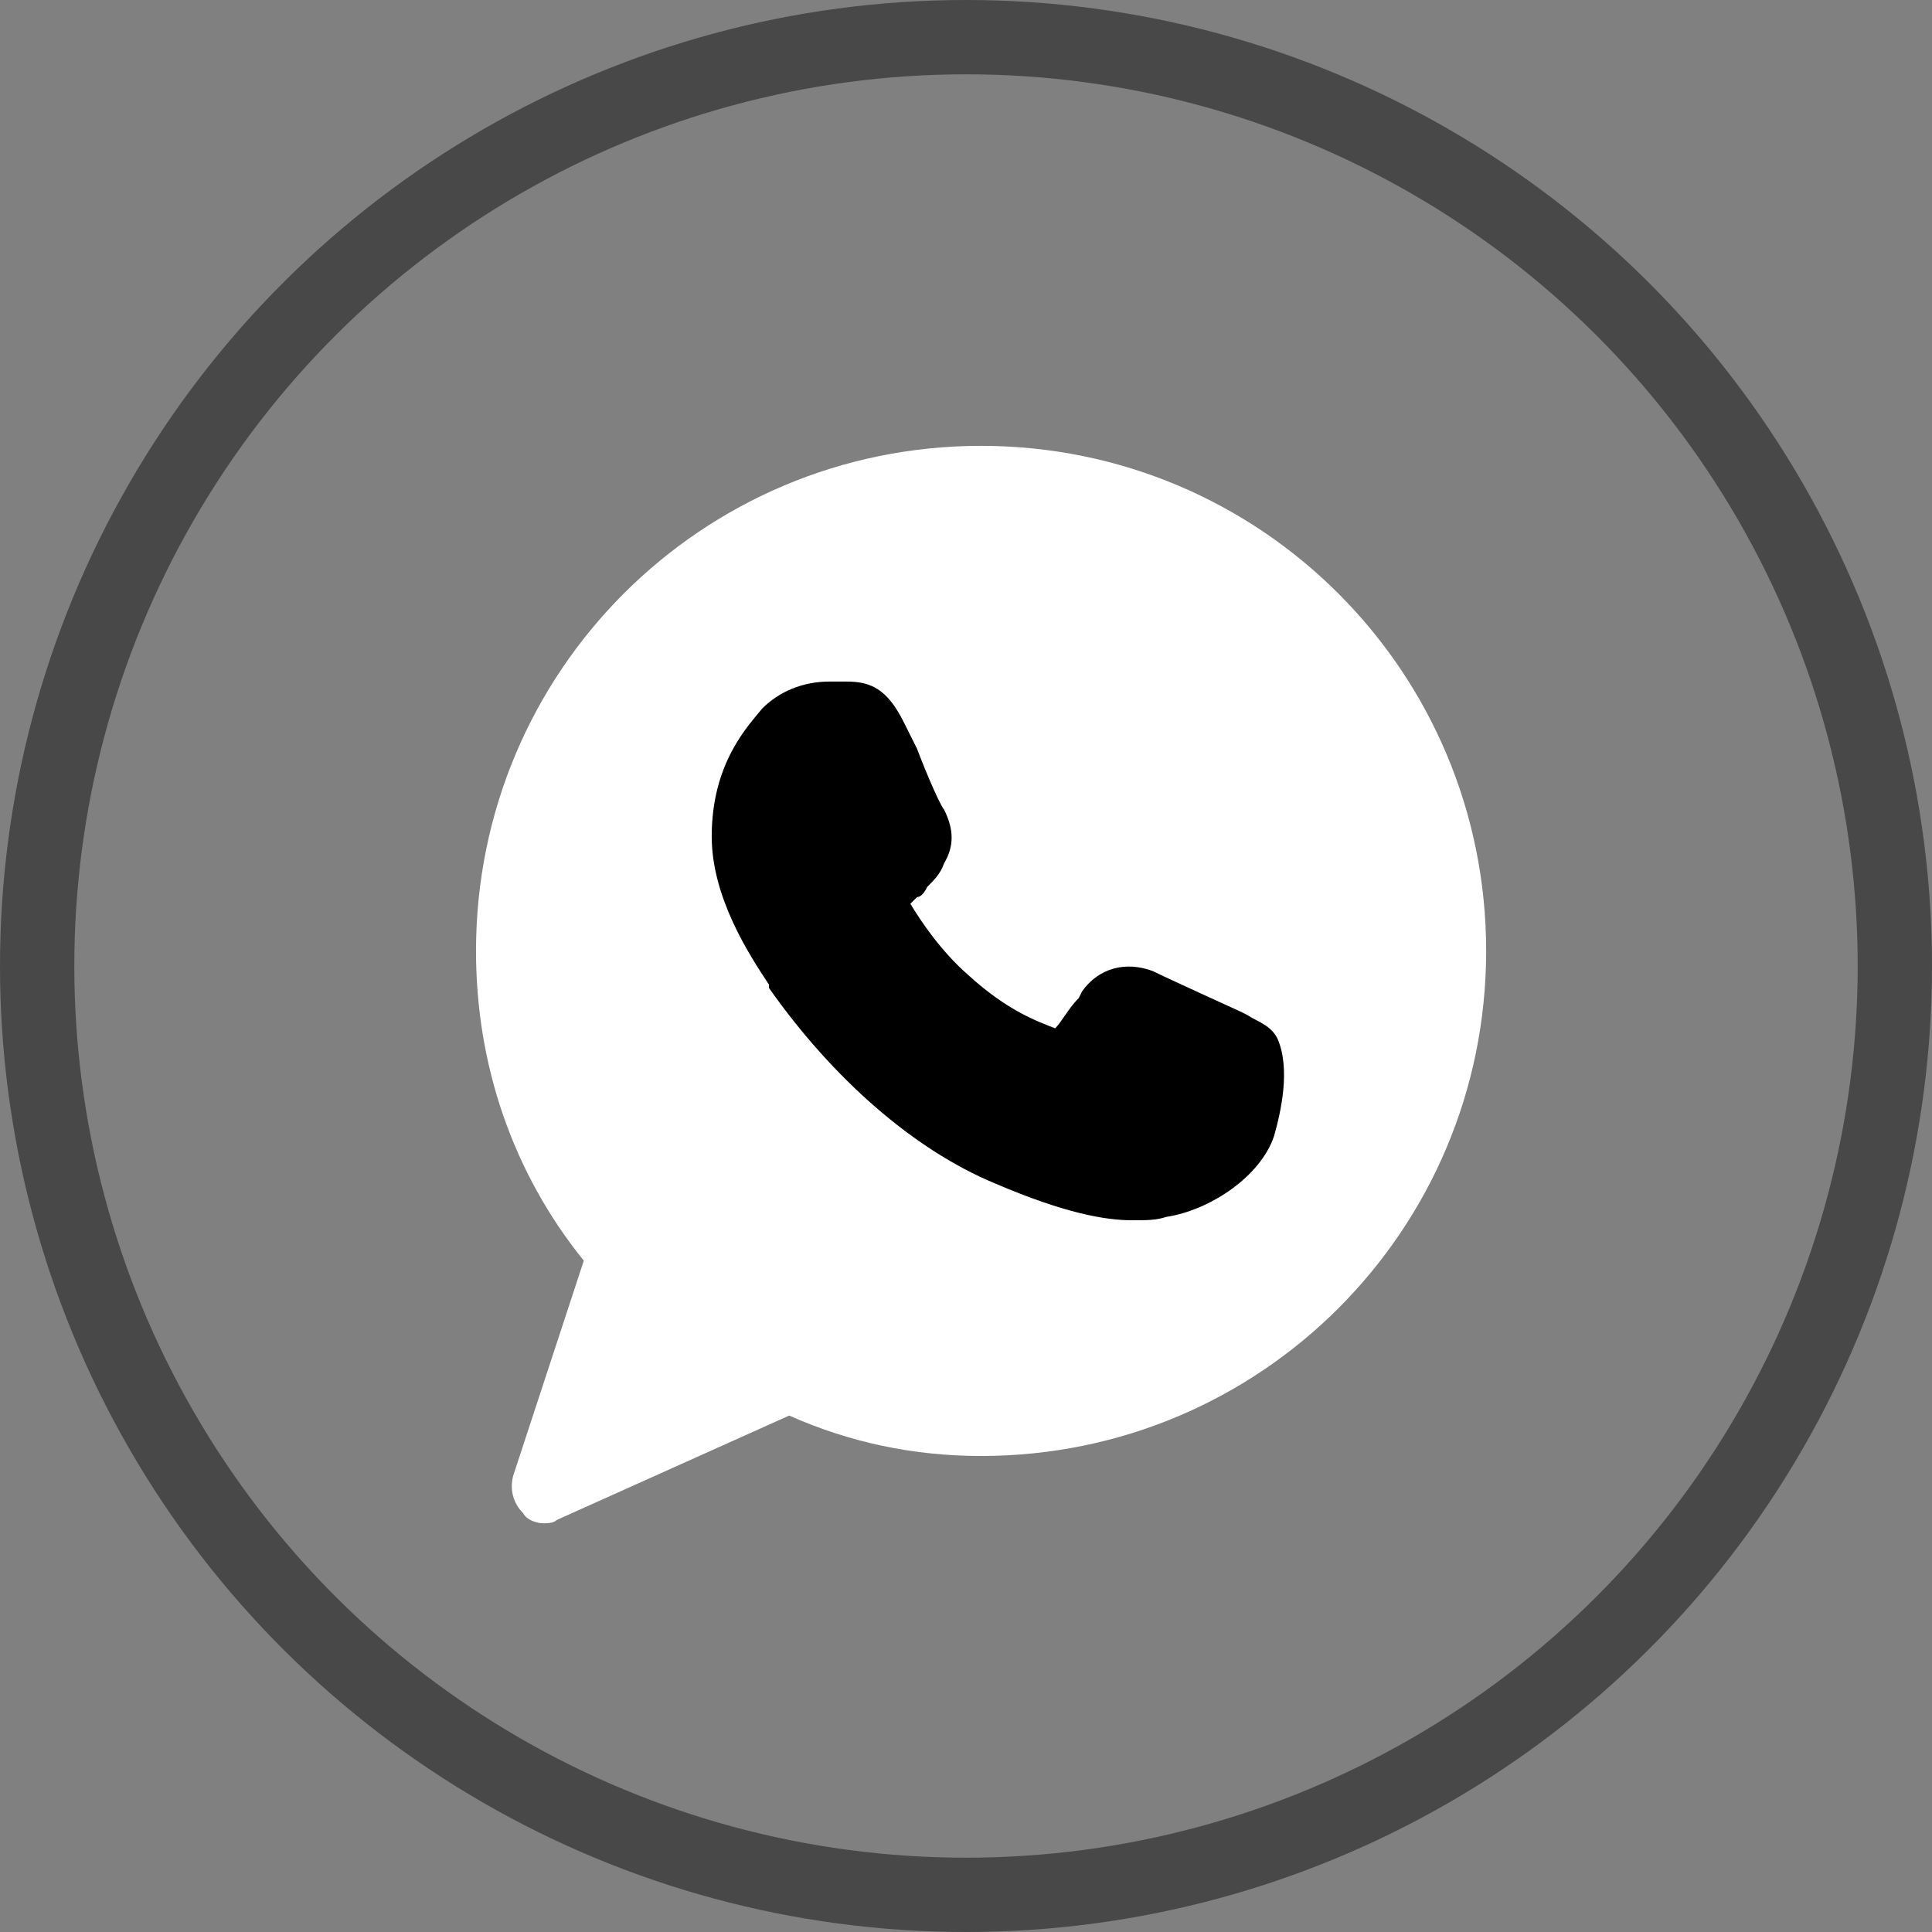 <?xml version="1.0" encoding="UTF-8"?> <svg xmlns="http://www.w3.org/2000/svg" width="52" height="52" viewBox="0 0 52 52" fill="none"><rect x="0" y="0" width="52" height="52" fill="#808080" stroke="none"/> <circle cx="26" cy="26" r="25" transform="rotate(90 26 26)" stroke="#484848" stroke-width="2"></circle> <path d="M26.406 12C18.884 12 12.812 18.072 12.812 25.594C12.812 28.675 13.809 31.575 15.713 33.931L13.809 39.731C13.719 40.094 13.809 40.456 14.081 40.728C14.172 40.909 14.444 41 14.625 41C14.716 41 14.897 41 14.988 40.909L21.241 38.1C22.872 38.825 24.594 39.188 26.406 39.188C33.928 39.188 40 33.116 40 25.594C40 18.072 33.928 12 26.406 12Z" fill="white"></path> <path d="M34.291 30.578C33.928 31.666 32.569 32.572 31.391 32.753C31.119 32.844 30.847 32.844 30.484 32.844C29.759 32.844 28.672 32.663 26.769 31.847C24.594 30.941 22.419 29.038 20.697 26.591V26.5C20.153 25.684 19.156 24.144 19.156 22.512C19.156 20.519 20.153 19.522 20.516 19.069C20.969 18.616 21.603 18.344 22.328 18.344C22.509 18.344 22.6 18.344 22.781 18.344C23.416 18.344 23.869 18.525 24.322 19.431L24.684 20.156C24.956 20.881 25.319 21.697 25.409 21.788C25.681 22.331 25.681 22.784 25.409 23.238C25.319 23.509 25.137 23.691 24.956 23.872C24.866 24.053 24.775 24.144 24.684 24.144C24.594 24.234 24.594 24.234 24.503 24.325C24.775 24.778 25.319 25.594 26.044 26.228C27.131 27.225 27.947 27.497 28.4 27.678C28.581 27.497 28.762 27.134 29.034 26.863L29.125 26.681C29.578 26.047 30.303 25.866 31.028 26.137C31.391 26.319 33.384 27.225 33.384 27.225L33.566 27.316C33.837 27.497 34.2 27.587 34.381 27.95C34.744 28.766 34.472 29.944 34.291 30.578Z" fill="black"></path> </svg> 